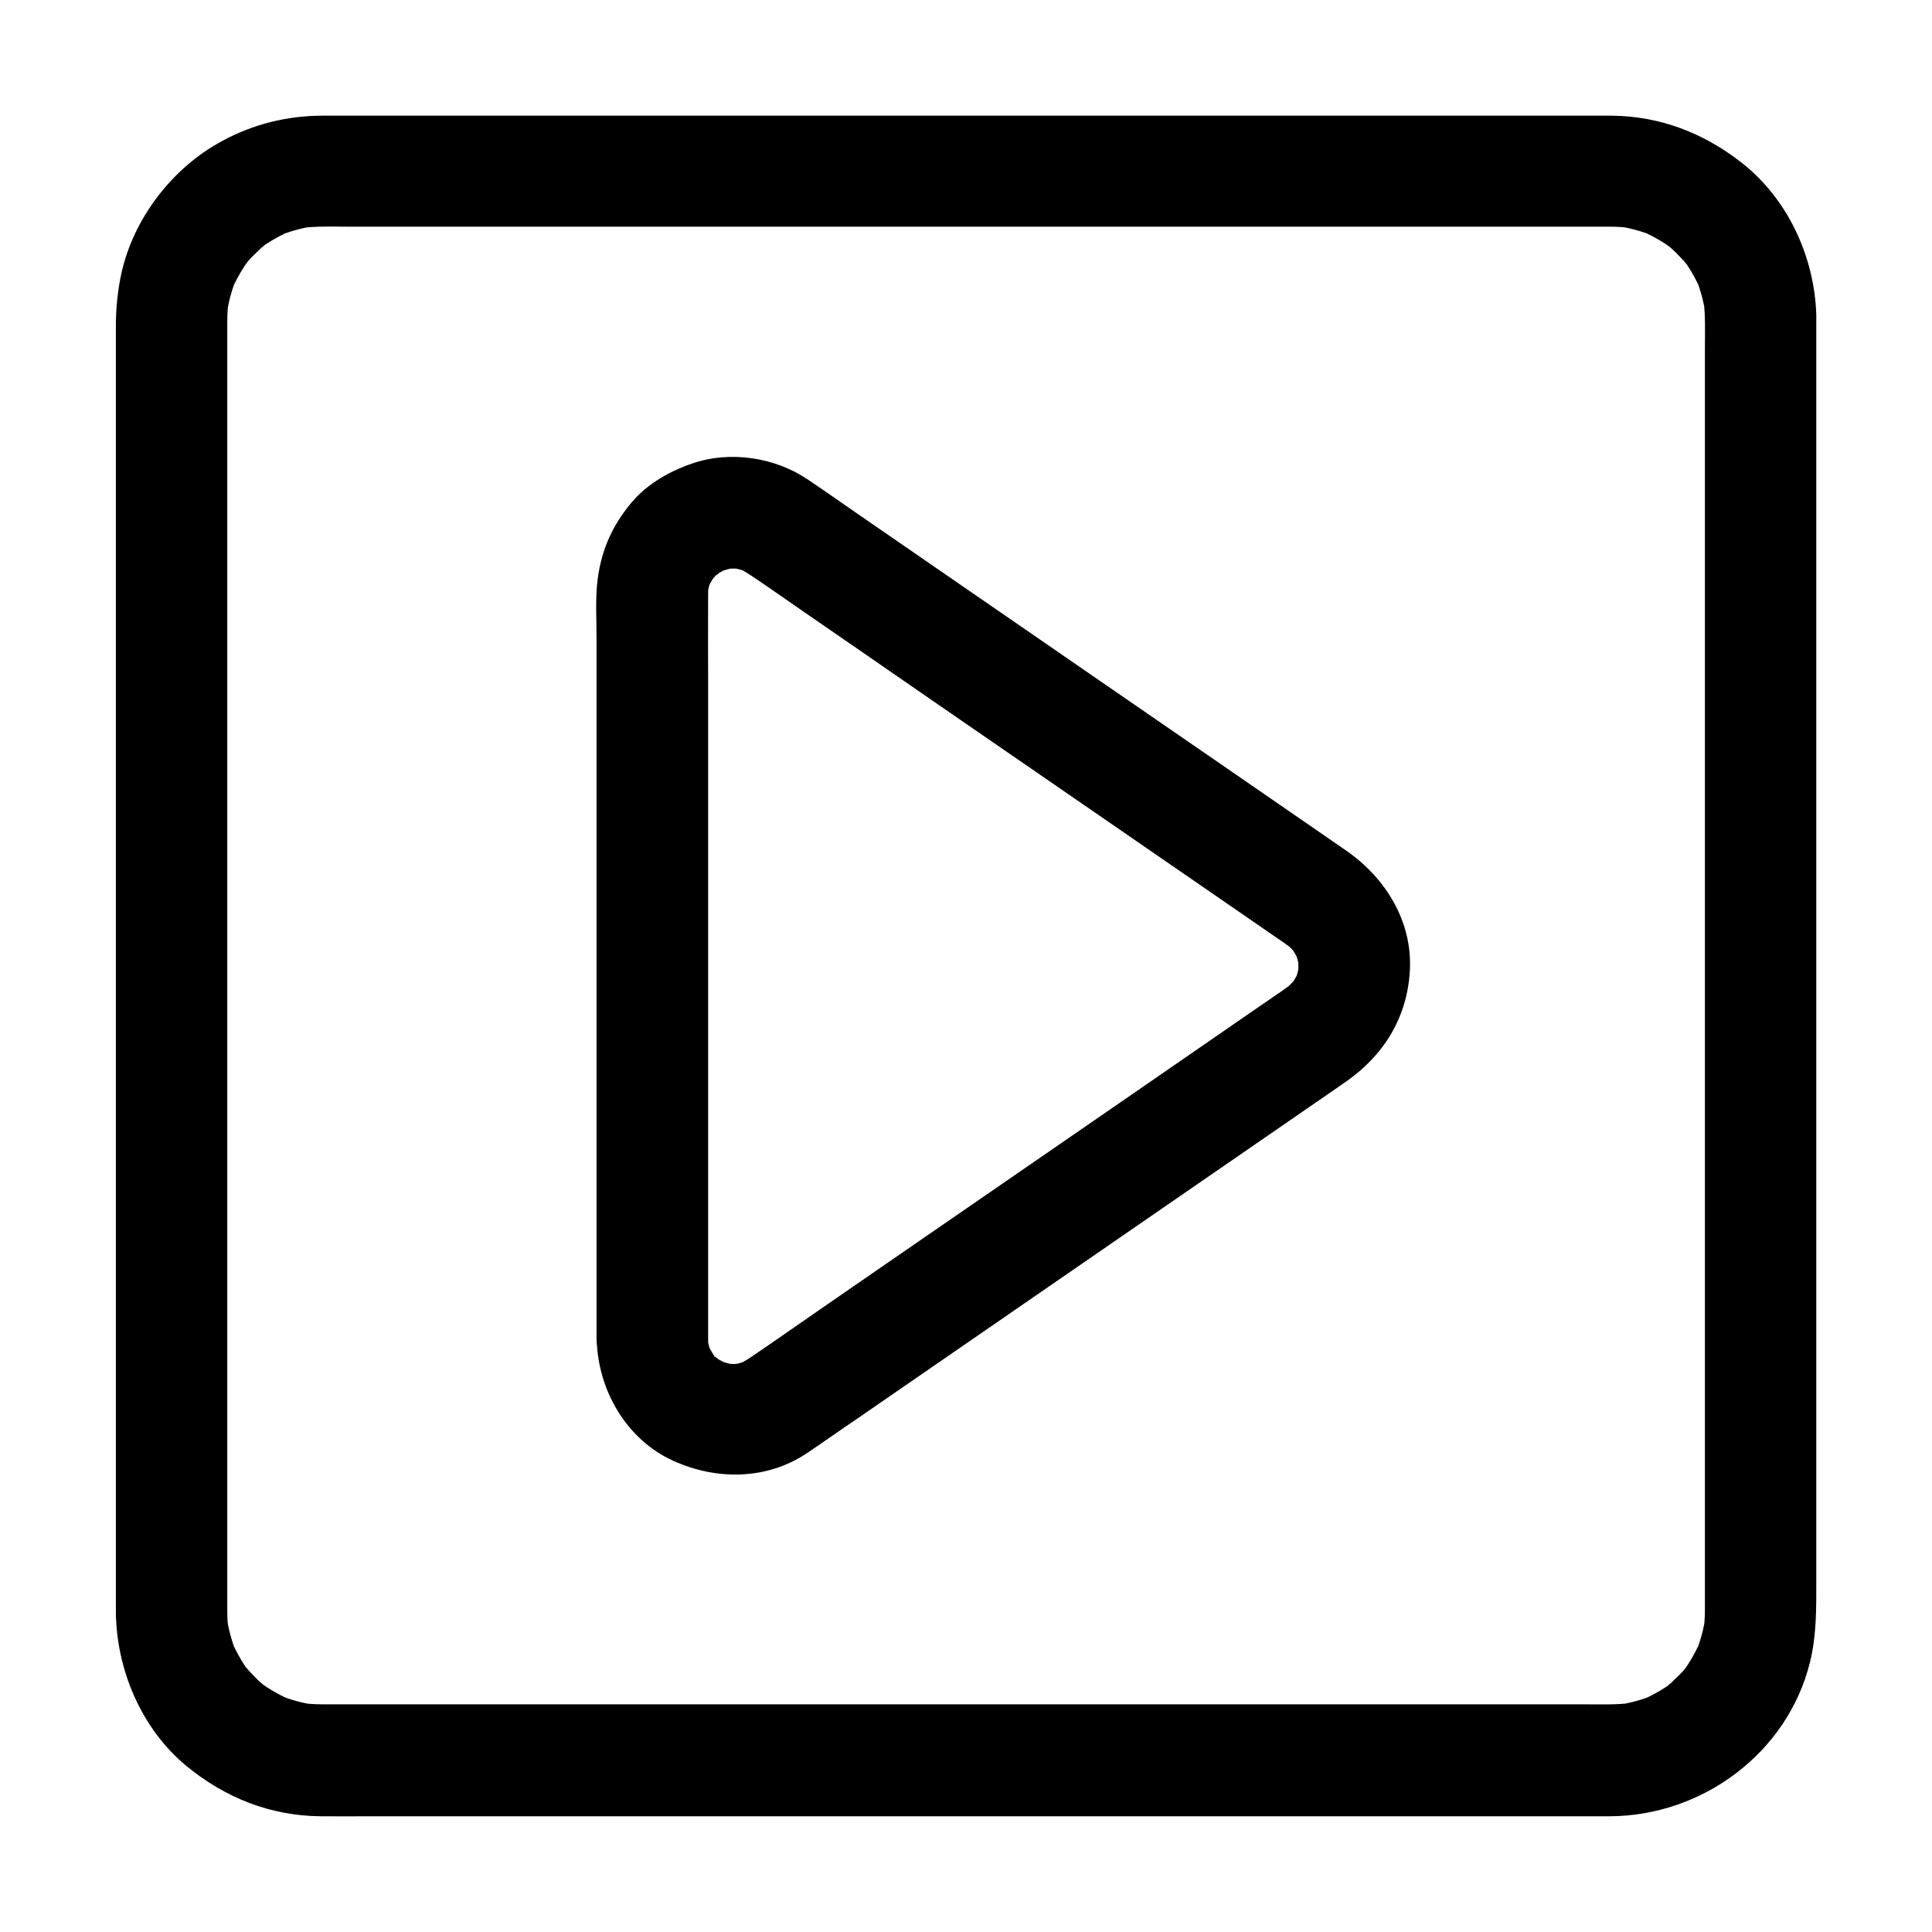 <?xml version="1.0" encoding="UTF-8"?>
<!-- Uploaded to: ICON Repo, www.svgrepo.com, Generator: ICON Repo Mixer Tools -->
<svg fill="#000000" width="800px" height="800px" version="1.1" viewBox="144 144 512 512" xmlns="http://www.w3.org/2000/svg">
 <g>
  <path d="m204.23 571.21v-9.25-25.34-37.246-45.609-49.594-49.938-46.594-38.867-27.504-12.25c0-1.918 0.148-3.789 0.395-5.707-0.195 1.328-0.344 2.609-0.543 3.938 0.492-3.297 1.328-6.445 2.609-9.543-0.492 1.18-0.984 2.363-1.477 3.543 0.984-2.312 2.117-4.477 3.492-6.594 0.344-0.543 0.738-1.031 1.082-1.574 0.934-1.426-2.41 2.953-0.934 1.18 0.836-0.984 1.672-1.969 2.609-2.856 0.836-0.836 1.723-1.625 2.609-2.41 2.016-1.77-1.23 0.789-1.23 0.887 0-0.246 1.277-0.934 1.574-1.133 2.164-1.426 4.477-2.656 6.84-3.691-1.18 0.492-2.363 0.984-3.543 1.477 3.102-1.23 6.25-2.117 9.543-2.609-1.328 0.195-2.609 0.344-3.938 0.543 4.43-0.59 9.004-0.395 13.48-0.395h24.5 37 45.512 49.988 50.48 46.938 39.262 27.945 12.449c1.918 0 3.836 0.148 5.707 0.395-1.328-0.195-2.609-0.344-3.938-0.543 3.297 0.492 6.445 1.328 9.543 2.609-1.18-0.492-2.363-0.984-3.543-1.477 2.312 0.984 4.477 2.117 6.594 3.492 0.543 0.344 1.031 0.738 1.574 1.082 1.426 0.934-2.953-2.41-1.18-0.934 0.984 0.836 1.969 1.672 2.856 2.609 0.836 0.836 1.625 1.723 2.41 2.609 1.77 2.016-0.789-1.23-0.887-1.23 0.246 0 0.934 1.277 1.133 1.574 1.426 2.164 2.656 4.477 3.691 6.84-0.492-1.18-0.984-2.363-1.477-3.543 1.23 3.102 2.117 6.25 2.609 9.543-0.195-1.328-0.344-2.609-0.543-3.938 0.59 4.43 0.395 9.004 0.395 13.48v24.5 37 45.512 49.988 50.48 46.938 39.262 27.945 12.449c0 1.918-0.148 3.836-0.395 5.707 0.195-1.328 0.344-2.609 0.543-3.938-0.492 3.297-1.328 6.445-2.609 9.543 0.492-1.18 0.984-2.363 1.477-3.543-0.984 2.312-2.117 4.477-3.492 6.594-0.344 0.543-0.738 1.031-1.082 1.574-0.934 1.426 2.41-2.953 0.934-1.18-0.836 0.984-1.672 1.969-2.609 2.856-0.836 0.836-1.723 1.625-2.609 2.41-2.016 1.77 1.23-0.789 1.23-0.887 0 0.246-1.277 0.934-1.574 1.133-2.164 1.426-4.477 2.656-6.84 3.691 1.18-0.492 2.363-0.984 3.543-1.477-3.102 1.23-6.25 2.117-9.543 2.609 1.328-0.195 2.609-0.344 3.938-0.543-4.43 0.59-9.004 0.395-13.48 0.395h-24.5-37-45.512-49.988-50.48-46.938-39.262-27.945-12.449c-1.918 0-3.836-0.148-5.707-0.395 1.328 0.195 2.609 0.344 3.938 0.543-3.297-0.492-6.445-1.328-9.543-2.609 1.18 0.492 2.363 0.984 3.543 1.477-2.312-0.984-4.477-2.117-6.594-3.492-0.543-0.344-1.031-0.738-1.574-1.082-1.426-0.934 2.953 2.41 1.18 0.934-0.984-0.836-1.969-1.672-2.856-2.609-0.836-0.836-1.625-1.723-2.41-2.609-1.77-2.016 0.789 1.23 0.887 1.23-0.246 0-0.934-1.277-1.133-1.574-1.426-2.164-2.656-4.477-3.691-6.84 0.492 1.18 0.984 2.363 1.477 3.543-1.23-3.102-2.117-6.25-2.609-9.543 0.195 1.328 0.344 2.609 0.543 3.938-0.246-1.723-0.395-3.543-0.395-5.363-0.051-7.723-6.742-15.105-14.762-14.762-7.922 0.344-14.809 6.496-14.762 14.762 0.148 15.301 6.789 30.996 18.746 40.836 10.184 8.363 22.238 13.188 35.523 13.285 4.379 0.051 8.758 0 13.086 0h30.996 44.082 51.809 54.859 52.449 45.266 33.211 15.793c24.551-0.051 47.184-16.727 53.137-40.836 1.77-7.184 1.672-14.27 1.672-21.551v-27.109-41.426-50.332-54.66-53.43-47.676-36.457-20.418-4.035c-0.492-15.352-7.527-30.652-19.73-40.246-10.035-7.871-21.648-12.398-34.539-12.496h-4.184-22.977-38.473-48.609-54.121-54.121-49.594-39.559-24.746-5.266c-9.297 0-18.352 2.262-26.52 6.691-13.285 7.133-23.664 20.664-26.812 35.473-0.934 4.477-1.379 9.055-1.379 13.629v18.648 35.078 46.789 53.086 54.562 51.219 42.41 28.832 10.234c0 7.723 6.789 15.105 14.762 14.762 8.023-0.449 14.762-6.598 14.762-14.863z"/>
  <path d="m331.66 498.7v-19.926-47.773-57.516-49.199c0-7.625-0.051-15.203 0-22.828 0-1.133 0.098-2.215 0.195-3.297-0.195 1.328-0.344 2.609-0.543 3.938 0.297-1.77 0.738-3.492 1.426-5.164-0.492 1.18-0.984 2.363-1.477 3.543 0.543-1.277 1.23-2.363 1.918-3.543 1.18-2.016-2.508 2.902-0.934 1.18 0.441-0.492 0.887-0.984 1.328-1.477 0.395-0.344 1.23-0.887 1.477-1.328-0.297 0.543-3.394 2.461-1.18 0.984 1.082-0.738 2.262-1.328 3.445-1.871-1.18 0.492-2.363 0.984-3.543 1.477 1.918-0.789 3.887-1.328 5.953-1.625-1.328 0.195-2.609 0.344-3.938 0.543 1.723-0.195 3.394-0.195 5.117 0-1.328-0.195-2.609-0.344-3.938-0.543 1.969 0.297 3.836 0.789 5.707 1.523-1.18-0.492-2.363-0.984-3.543-1.477 2.559 1.133 4.723 2.754 6.988 4.281 3.492 2.41 7.035 4.82 10.527 7.281 11.855 8.168 23.715 16.336 35.57 24.551 14.414 9.938 28.832 19.875 43.297 29.816 12.004 8.266 24.059 16.582 36.062 24.848 3.641 2.508 7.281 5.019 10.922 7.527 0.934 0.641 1.871 1.277 2.805 1.969 0.246 0.148 0.441 0.297 0.688 0.441 0.051 0.051 0.098 0.051 0.148 0.098 1.871 1.23-2.707-2.508-0.688-0.492 0.543 0.492 1.031 1.031 1.574 1.574 1.625 1.574-1.969-2.902-0.789-1.031 0.789 1.18 1.477 2.363 2.066 3.691-0.492-1.18-0.984-2.363-1.477-3.543 0.789 1.82 1.328 3.738 1.625 5.707-0.195-1.328-0.344-2.609-0.543-3.938 0.246 1.969 0.246 3.938 0 5.902 0.195-1.328 0.344-2.609 0.543-3.938-0.297 1.969-0.836 3.836-1.625 5.707 0.492-1.18 0.984-2.363 1.477-3.543-0.543 1.18-1.18 2.312-1.918 3.445-1.477 2.363 2.117-2.262 0.59-0.789-0.543 0.492-1.031 1.031-1.574 1.574-2.016 1.969 2.656-1.82 0.688-0.492-0.051 0.051-0.098 0.051-0.148 0.098-0.641 0.395-1.23 0.836-1.82 1.277-3.102 2.117-6.199 4.281-9.297 6.394-11.367 7.871-22.781 15.695-34.145 23.566-14.414 9.938-28.781 19.828-43.199 29.766-12.449 8.562-24.895 17.172-37.293 25.73-5.707 3.938-11.414 7.969-17.172 11.855-1.23 0.836-2.508 1.574-3.887 2.164 1.18-0.492 2.363-0.984 3.543-1.477-1.82 0.738-3.738 1.277-5.707 1.523 1.328-0.195 2.609-0.344 3.938-0.543-1.723 0.195-3.394 0.195-5.117 0 1.328 0.195 2.609 0.344 3.938 0.543-2.066-0.297-4.035-0.836-5.953-1.625 1.18 0.492 2.363 0.984 3.543 1.477-1.18-0.543-2.363-1.133-3.445-1.871-1.18-0.789-1.871-1.969 1.18 0.984-0.492-0.441-0.984-0.836-1.477-1.328-0.492-0.441-0.887-0.984-1.328-1.477-1.523-1.672 2.164 3.199 0.934 1.18-0.688-1.18-1.379-2.312-1.918-3.543 0.492 1.18 0.984 2.363 1.477 3.543-0.688-1.672-1.133-3.394-1.426-5.164 0.195 1.328 0.344 2.609 0.543 3.938-0.145-1.168-0.191-2.199-0.191-3.281-0.098-7.723-6.691-15.105-14.762-14.762-7.922 0.344-14.859 6.496-14.762 14.762 0.195 13.48 7.773 26.766 20.27 32.422 11.465 5.215 24.848 5.117 35.523-2.066 4.379-2.953 8.66-6.004 13.039-8.953 22.336-15.398 44.672-30.801 67.012-46.199 19.484-13.43 38.965-26.863 58.449-40.297 1.477-1.031 3-2.066 4.477-3.102 9.988-7.035 16.039-17.023 16.727-29.324 0.688-12.941-6.348-24.355-16.629-31.586-1.328-0.934-2.656-1.82-3.984-2.754-19.141-13.188-38.277-26.422-57.465-39.605-22.535-15.547-45.066-31.047-67.602-46.594-4.625-3.199-9.25-6.445-13.922-9.594-8.66-5.856-20.566-7.676-30.555-4.231-6.051 2.066-11.957 5.41-16.137 10.383-5.363 6.394-8.266 13.285-9.102 21.598-0.441 4.676-0.148 9.496-0.148 14.219v31.98 88.414 62.238 3.148c0 7.723 6.789 15.105 14.762 14.762 8.02-0.445 14.809-6.594 14.809-14.859z"/>
 </g>
</svg>